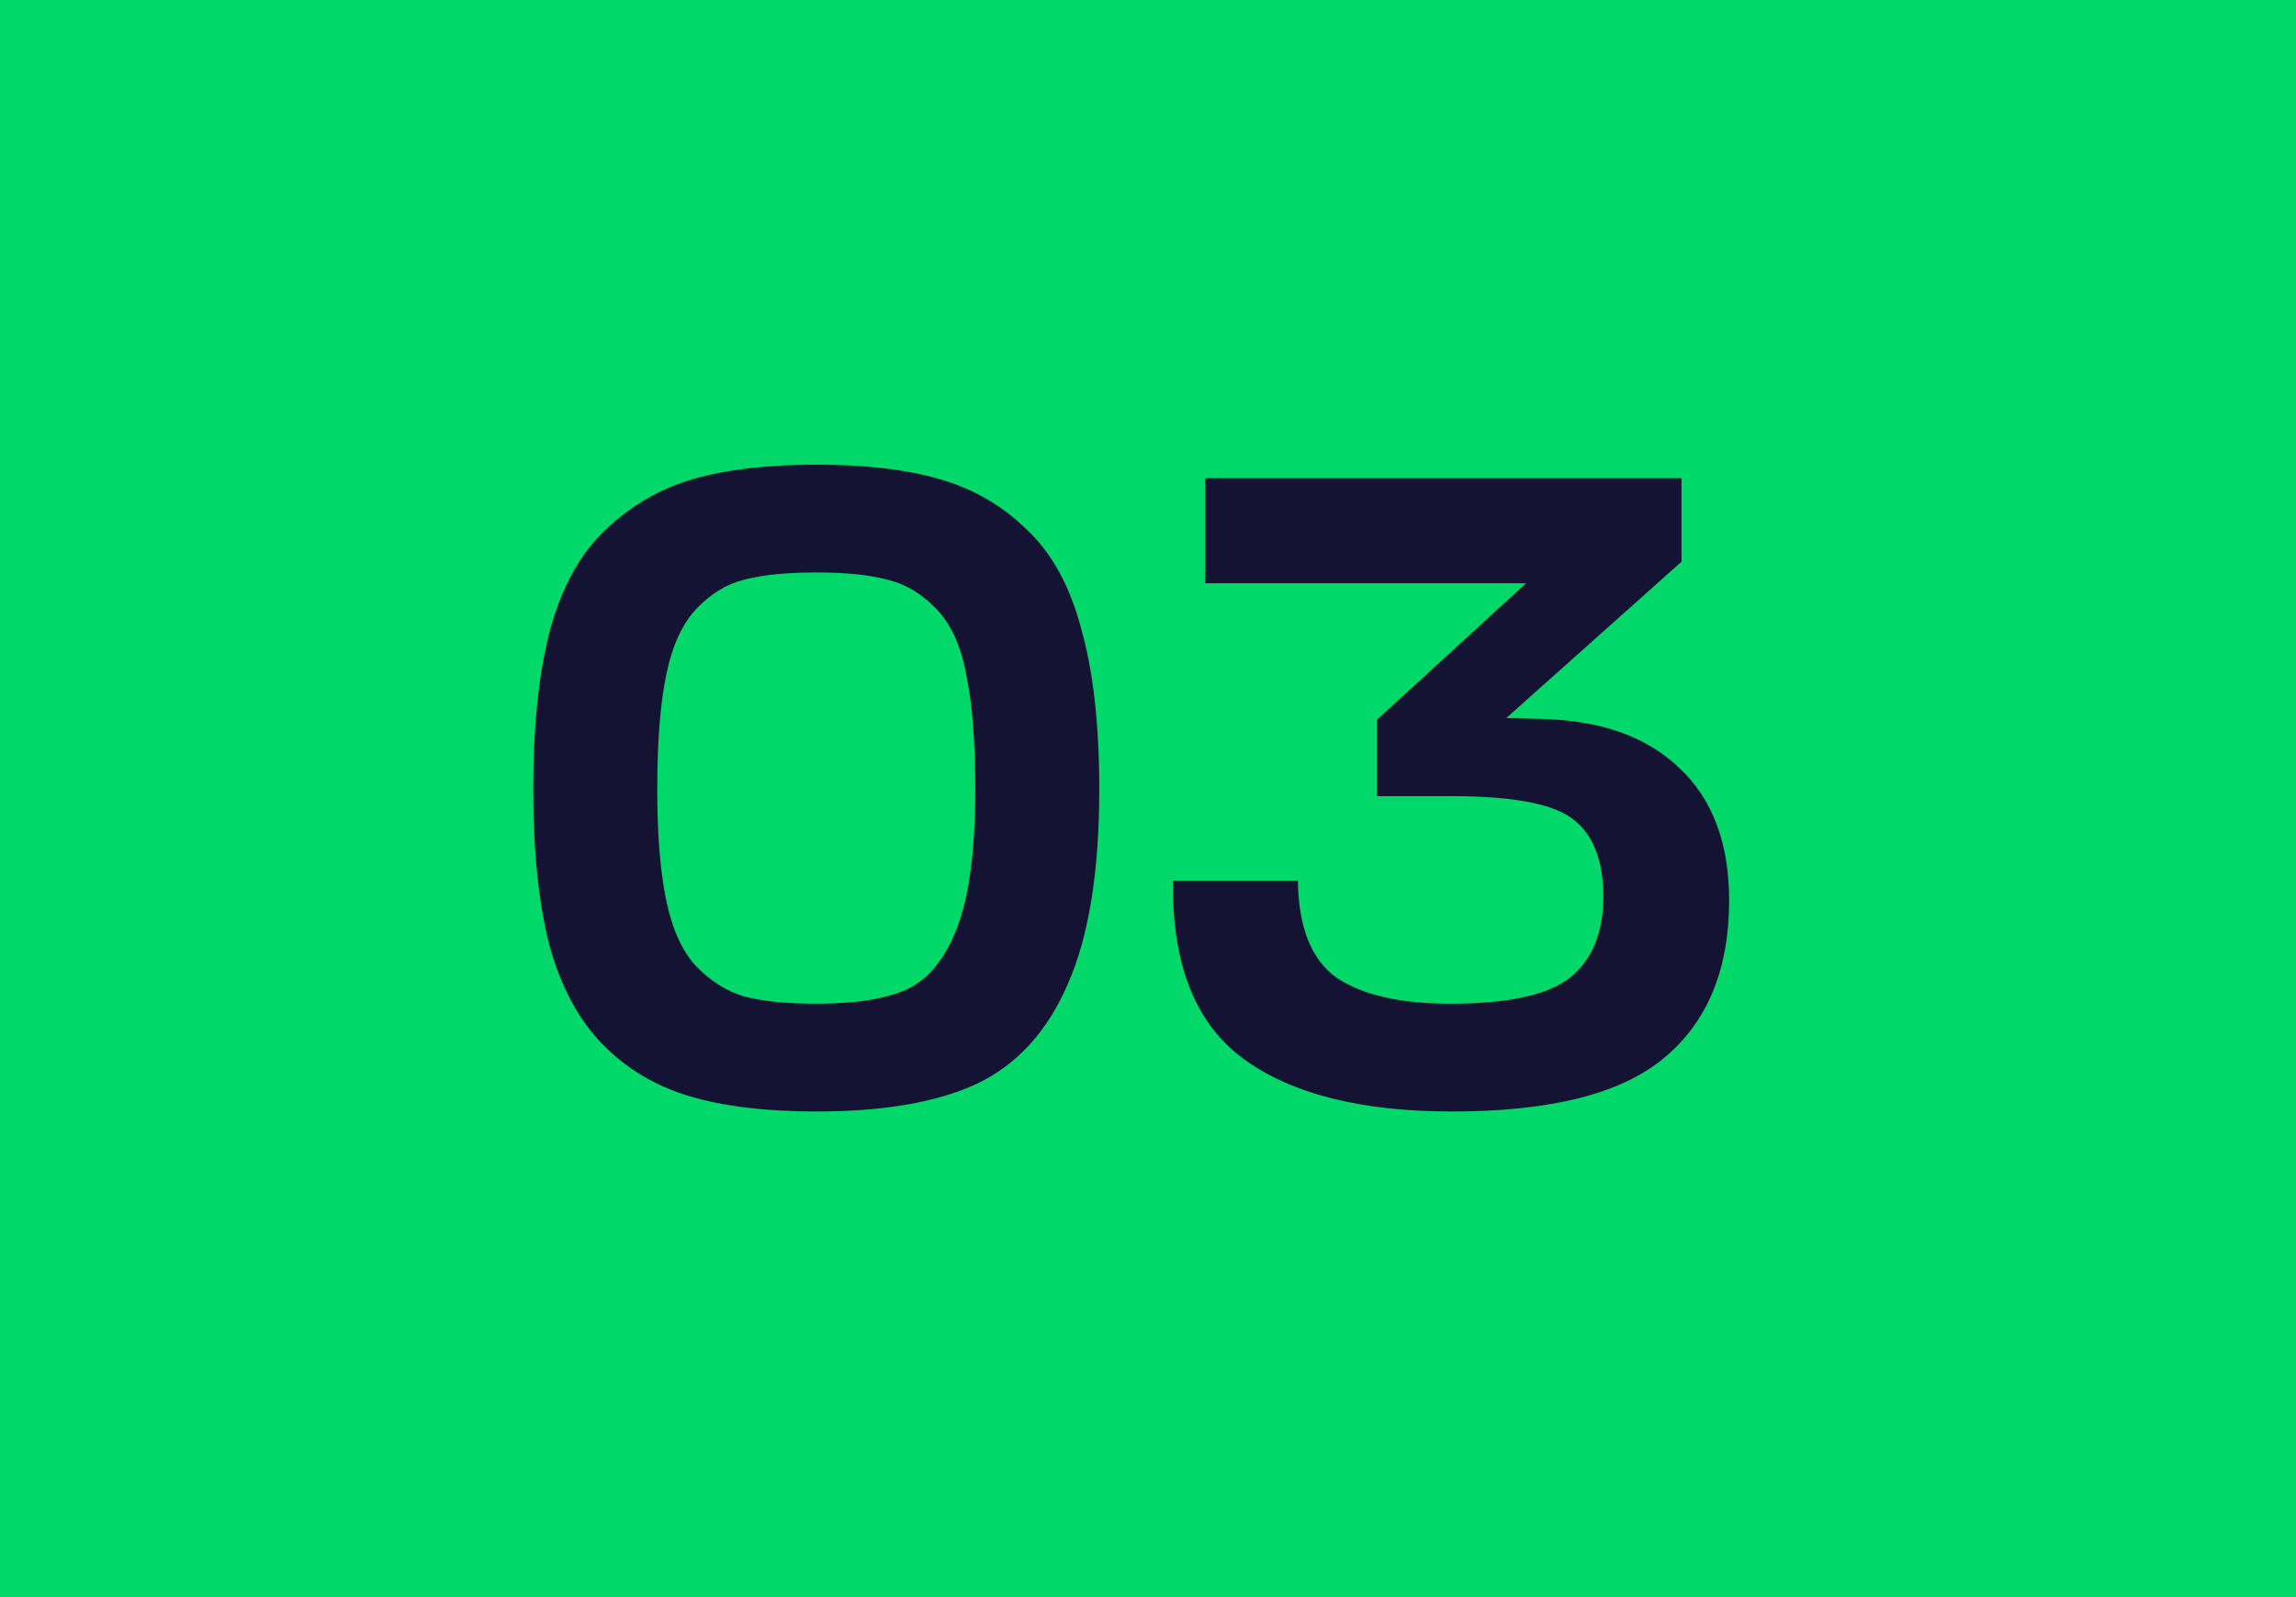 <?xml version="1.0" encoding="UTF-8"?> <svg xmlns="http://www.w3.org/2000/svg" width="46" height="32" viewBox="0 0 46 32" fill="none"><rect width="46" height="32" fill="#00D969"></rect><path d="M17.776 11.614C17.428 11.518 16.954 11.47 16.354 11.47C15.754 11.47 15.274 11.518 14.914 11.614C14.566 11.698 14.248 11.89 13.96 12.19C13.672 12.49 13.468 12.934 13.348 13.522C13.228 14.098 13.168 14.86 13.168 15.808C13.168 16.72 13.228 17.464 13.348 18.04C13.468 18.616 13.666 19.054 13.942 19.354C14.23 19.654 14.554 19.858 14.914 19.966C15.286 20.062 15.766 20.11 16.354 20.11C17.146 20.11 17.752 20.014 18.172 19.822C18.604 19.618 18.94 19.204 19.18 18.58C19.42 17.944 19.54 17.02 19.54 15.808C19.54 14.86 19.48 14.098 19.36 13.522C19.252 12.934 19.048 12.49 18.748 12.19C18.46 11.89 18.136 11.698 17.776 11.614ZM16.354 22.27C15.346 22.27 14.5 22.168 13.816 21.964C13.132 21.76 12.55 21.412 12.07 20.92C11.59 20.428 11.236 19.768 11.008 18.94C10.792 18.1 10.684 17.056 10.684 15.808C10.684 14.524 10.798 13.456 11.026 12.604C11.266 11.74 11.638 11.074 12.142 10.606C12.646 10.126 13.228 9.79 13.888 9.598C14.56 9.406 15.382 9.31 16.354 9.31C17.338 9.31 18.16 9.406 18.82 9.598C19.492 9.79 20.074 10.126 20.566 10.606C21.07 11.074 21.436 11.74 21.664 12.604C21.904 13.456 22.024 14.524 22.024 15.808C22.024 17.464 21.814 18.766 21.394 19.714C20.986 20.662 20.38 21.328 19.576 21.712C18.784 22.084 17.71 22.27 16.354 22.27ZM29.099 22.27C27.263 22.27 25.865 21.916 24.905 21.208C23.945 20.5 23.477 19.312 23.501 17.644H26.003C26.015 18.58 26.273 19.228 26.777 19.588C27.293 19.936 28.055 20.11 29.063 20.11C30.215 20.11 31.013 19.936 31.457 19.588C31.901 19.228 32.123 18.688 32.123 17.968C32.123 17.26 31.931 16.75 31.547 16.438C31.163 16.114 30.347 15.952 29.099 15.952H27.587V14.422L30.575 11.686H24.149V9.58H33.689V11.254L30.179 14.386L30.863 14.404C32.063 14.428 32.993 14.758 33.653 15.394C34.313 16.018 34.643 16.9 34.643 18.04C34.643 19.42 34.211 20.47 33.347 21.19C32.495 21.91 31.079 22.27 29.099 22.27Z" fill="#151333"></path></svg> 
